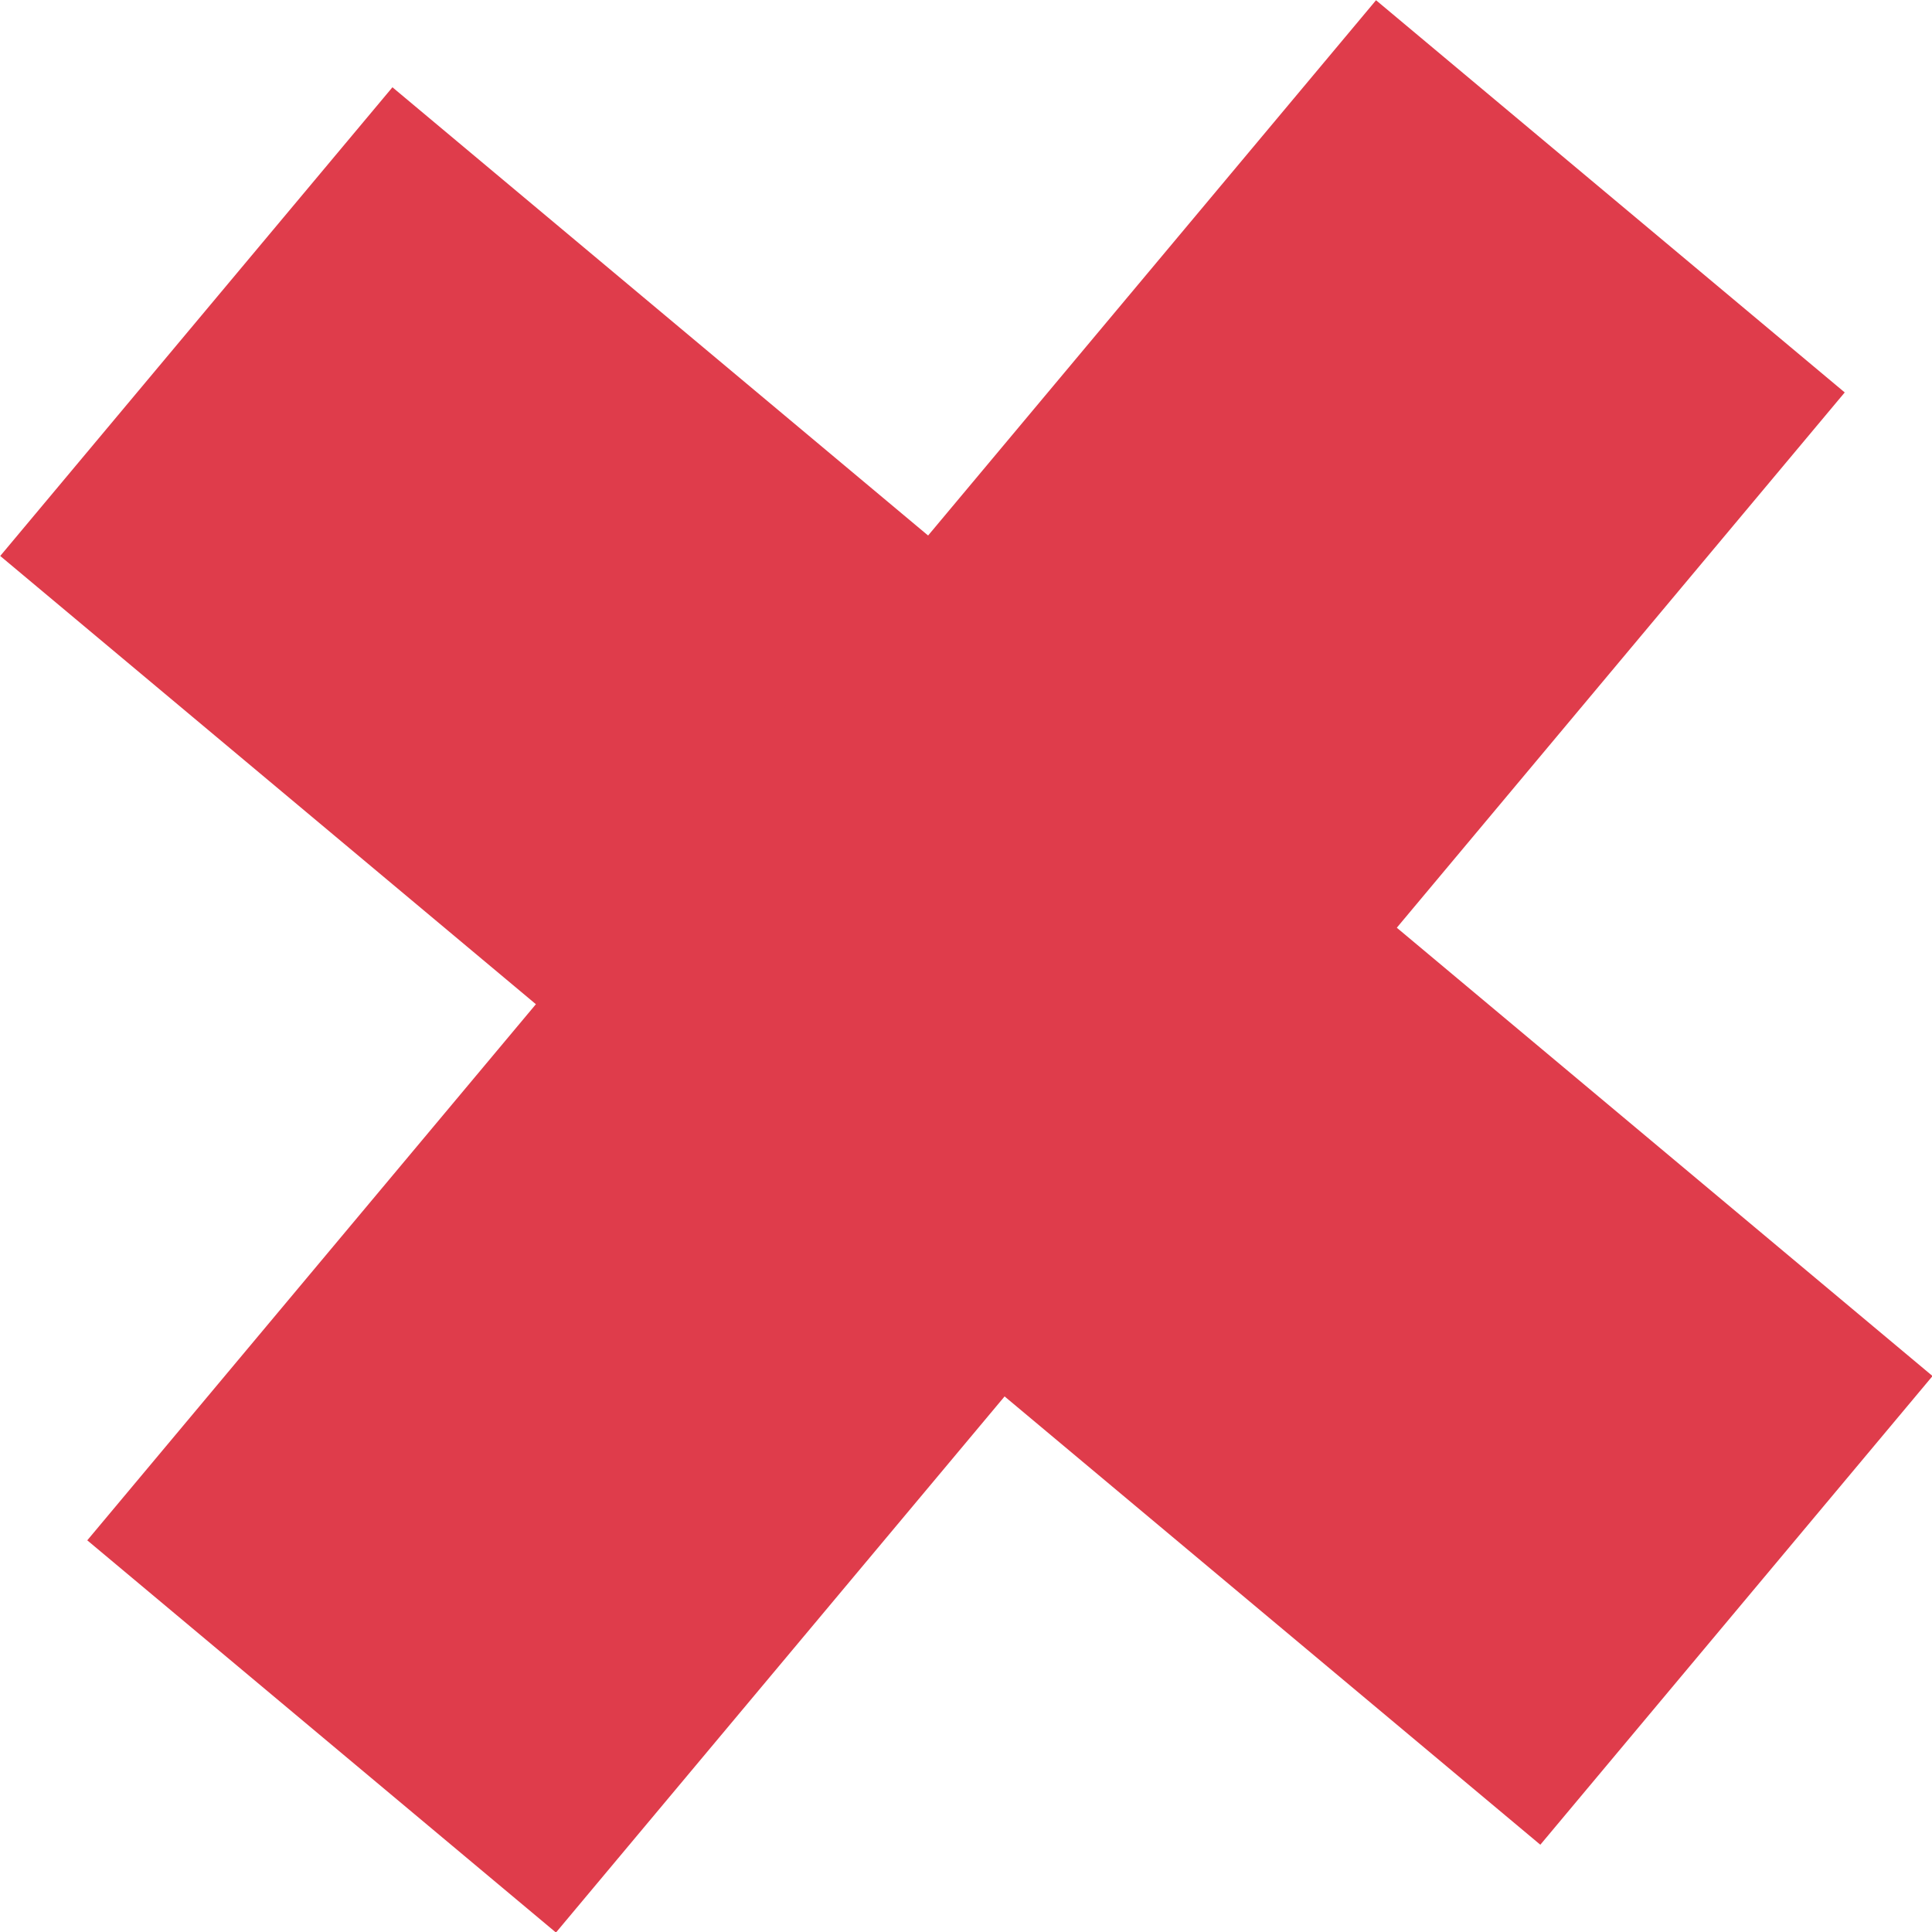 <svg xmlns="http://www.w3.org/2000/svg" viewBox="0 0 25.29 25.29"><defs><style>.cls-1{fill:#69be5c;stroke:#df3c4b;stroke-miterlimit:10;stroke-width:8px;}</style></defs><g id="Layer_2" data-name="Layer 2"><g id="Layer_1-2" data-name="Layer 1"><line class="cls-1" x1="2.57" y1="4.21" x2="22.73" y2="21.08"/><line class="cls-1" x1="4.21" y1="22.73" x2="21.08" y2="2.57"/></g></g></svg>